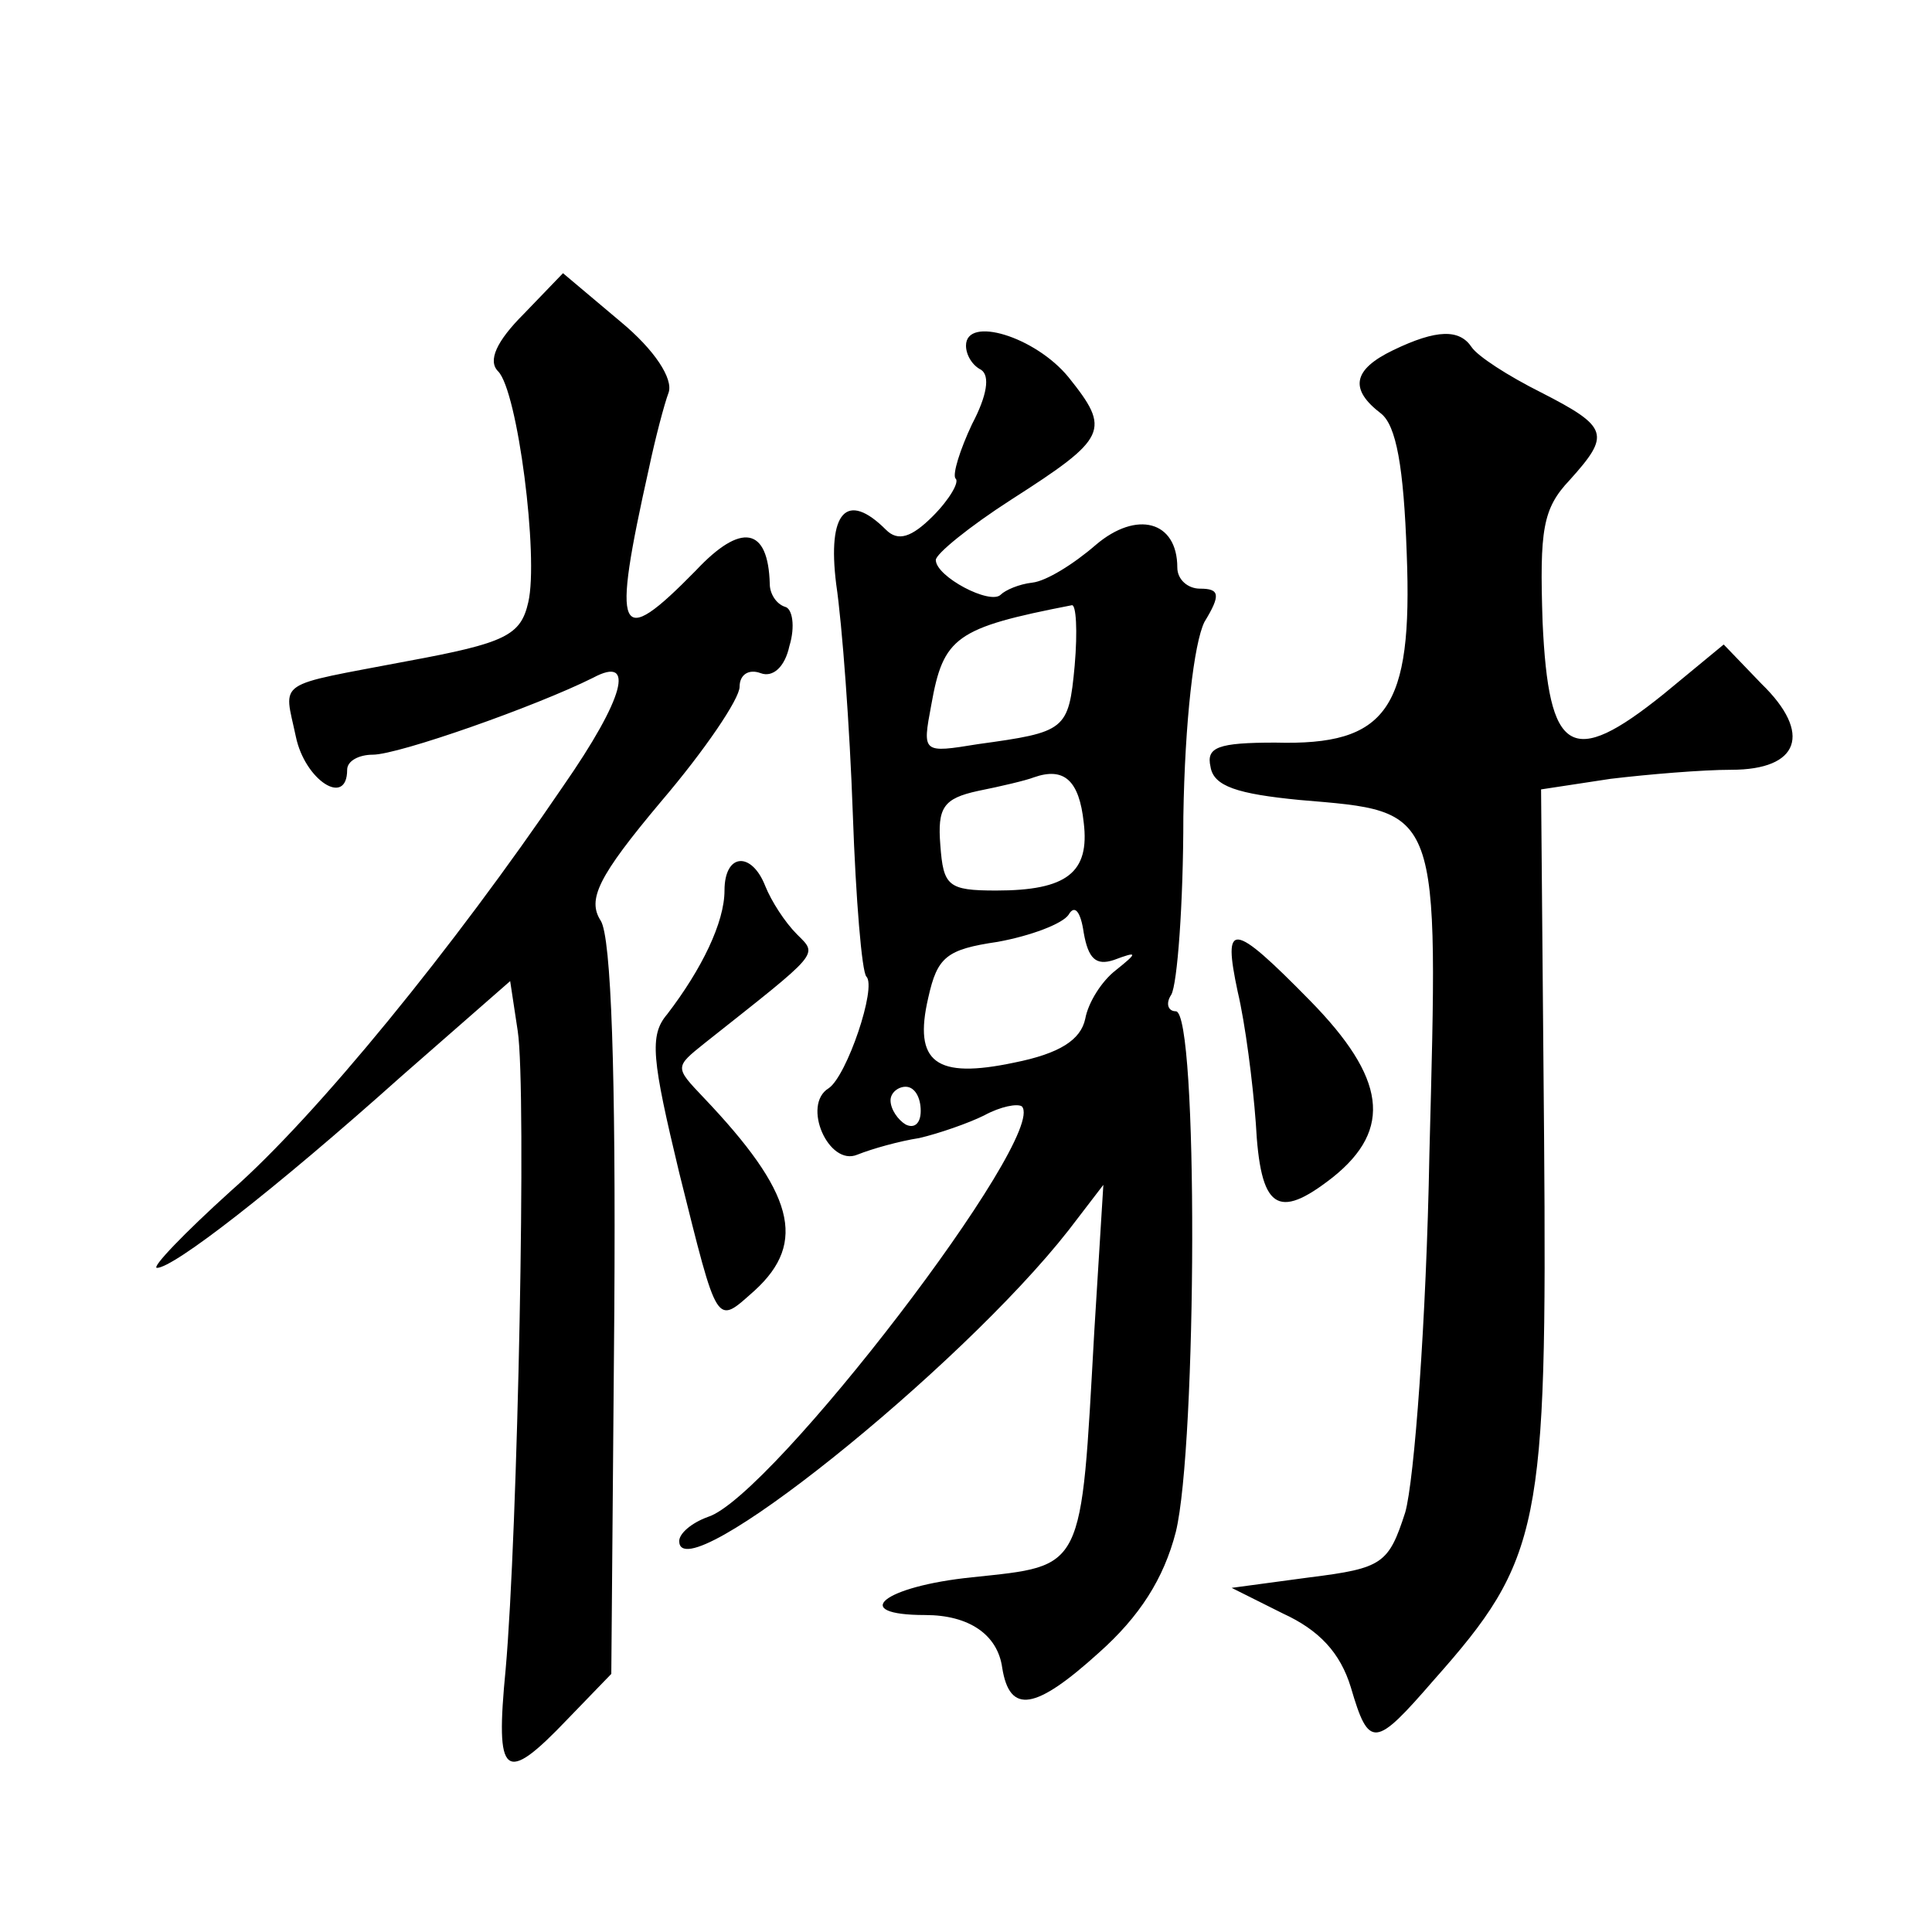 <?xml version="1.0" standalone="no"?>
<!DOCTYPE svg PUBLIC "-//W3C//DTD SVG 20010904//EN"
 "http://www.w3.org/TR/2001/REC-SVG-20010904/DTD/svg10.dtd">
<svg version="1.0" xmlns="http://www.w3.org/2000/svg"
 width="128pt" height="128pt" viewBox="0 0 128 128"
 preserveAspectRatio="xMidYMid meet">
<g transform="translate(0,128) scale(0.1,-0.1)"
fill="#0" stroke="none">
<path d="M347 1072 c-18 -18 -24 -31 -17 -38 13 -13 27 -123 20 -153 -5 -22 -15
-27 -80 -39 -89 -17 -82 -12 -74 -50 6 -29 34 -47 34 -22 0 6 8 10 17 10 17 0 108
32 146 51 28 15 21 -13 -20 -72 -72 -106 -163 -218 -220 -268 -31 -28 -53 -51 -49
-51 11 0 77 51 162 127 l72 63 5 -33 c6 -39 0 -333 -8 -423 -7 -72 -1 -77 41 -33
l29 30 2 241 c1 157 -2 247 -9 258 -9 14 -2 29 40 79 29 34 52 68 52 76 0 8 6 12
14 9 8 -3 16 4 19 18 4 13 2 25 -3 26 -6 2 -10 9 -10 15 -1 38 -19 41 -49 9 -52
-53 -56 -44 -31 68 4 19 10 42 13 50 3 9 -9 28 -32 47 l-38 32 -26 -27z M640 1051
c0 -6 4 -13 10 -16 6 -4 4 -17 -6 -36 -8 -17 -13 -33 -11 -36 3 -2 -4 -14 -15 -25
-14 -14 -23 -17 -31 -9 -26 26 -39 12 -33 -36 4 -27 9 -95 11 -152 2 -57 6 -105
9 -108 7 -7 -13 -66 -25 -74 -18 -11 0 -52 19 -44 10 4 28 9 41 11 13 3 33 10 43
15 11 6 22 8 25 6 18 -19 -166 -259 -208 -272 -11 -4 -19 -11 -19 -16 0 -35 186
114 258 206 l23 30 -6 -97 c-9 -160 -6 -155 -81 -163 -59 -6 -82 -25 -31 -25 29
0 48 -13 51 -35 5 -31 22 -28 64 10 27 24 43 49 51 80 14 57 15 345 0 345 -5 0
-7 5 -3 11 4 7 8 60 8 118 1 63 7 115 14 129 11 18 10 22 -3 22 -8 0 -15 6 -15
14 0 31 -27 38 -54 15 -15 -13 -33 -24 -42 -25 -9 -1 -18 -5 -21 -8 -7 -7 -43 12
-43 23 0 4 22 22 50 40 64 41 66 46 38 81 -22 27 -68 41 -68 21z m72 -212 c-4 -43
-6 -44 -64 -52 -37 -6 -37 -6 -31 26 8 45 16 51 93 66 3 1 4 -17 2 -40z m6 -104
c4 -33 -11 -45 -58 -45 -32 0 -35 3 -37 30 -2 25 2 31 25 36 15 3 32 7 37 9 20
7 30 -2 33 -30z m20 -91 c16 6 16 5 1 -7 -9 -7 -18 -21 -20 -32 -3 -14 -17 -23
-47 -29 -52 -11 -67 0 -57 43 6 27 12 32 46 37 22 4 43 12 47 18 4 7 8 2 10 -12
3 -17 8 -22 20 -18z m-128 -100 c0 -8 -4 -12 -10 -9 -5 3 -10 10 -10 16 0 5 5 9
10 9 6 0 10 -7 10 -16z M923 1048 c-27 -13 -29 -26 -8 -42 10 -8 15 -35 17 -93
4 -103 -13 -127 -87 -125 -38 0 -46 -3 -43 -16 2 -13 18 -18 59 -22 94 -8 92 -3
86 -235 -2 -110 -10 -216 -16 -237 -11 -34 -15 -37 -63 -43 l-52 -7 34 -17 c24
-11 38 -26 45 -49 12 -41 16 -40 55 5 71 80 75 101 73 359 l-2 231 46 7 c25 3 61
6 80 6 45 0 54 24 20 57 l-25 26 -40 -33 c-61 -49 -76 -40 -80 48 -2 61 0 75 18
94 27 30 26 35 -19 58 -22 11 -42 24 -46 30 -8 12 -23 12 -52 -2z M480 690 c0 -21
-15 -52 -38 -82 -12 -14 -10 -30 8 -105 26 -104 24 -101 50 -78 35 32 26 65 -34
128 -19 20 -19 20 1 36 77 61 75 58 61 72 -8 8 -17 22 -21 32 -9 23 -27 22 -27
-3z M820 623 c5 -21 10 -60 12 -87 3 -57 14 -65 51 -36 40 32 35 66 -15 117 -52
53 -58 53 -48 6z"/>
</g>
</svg>
